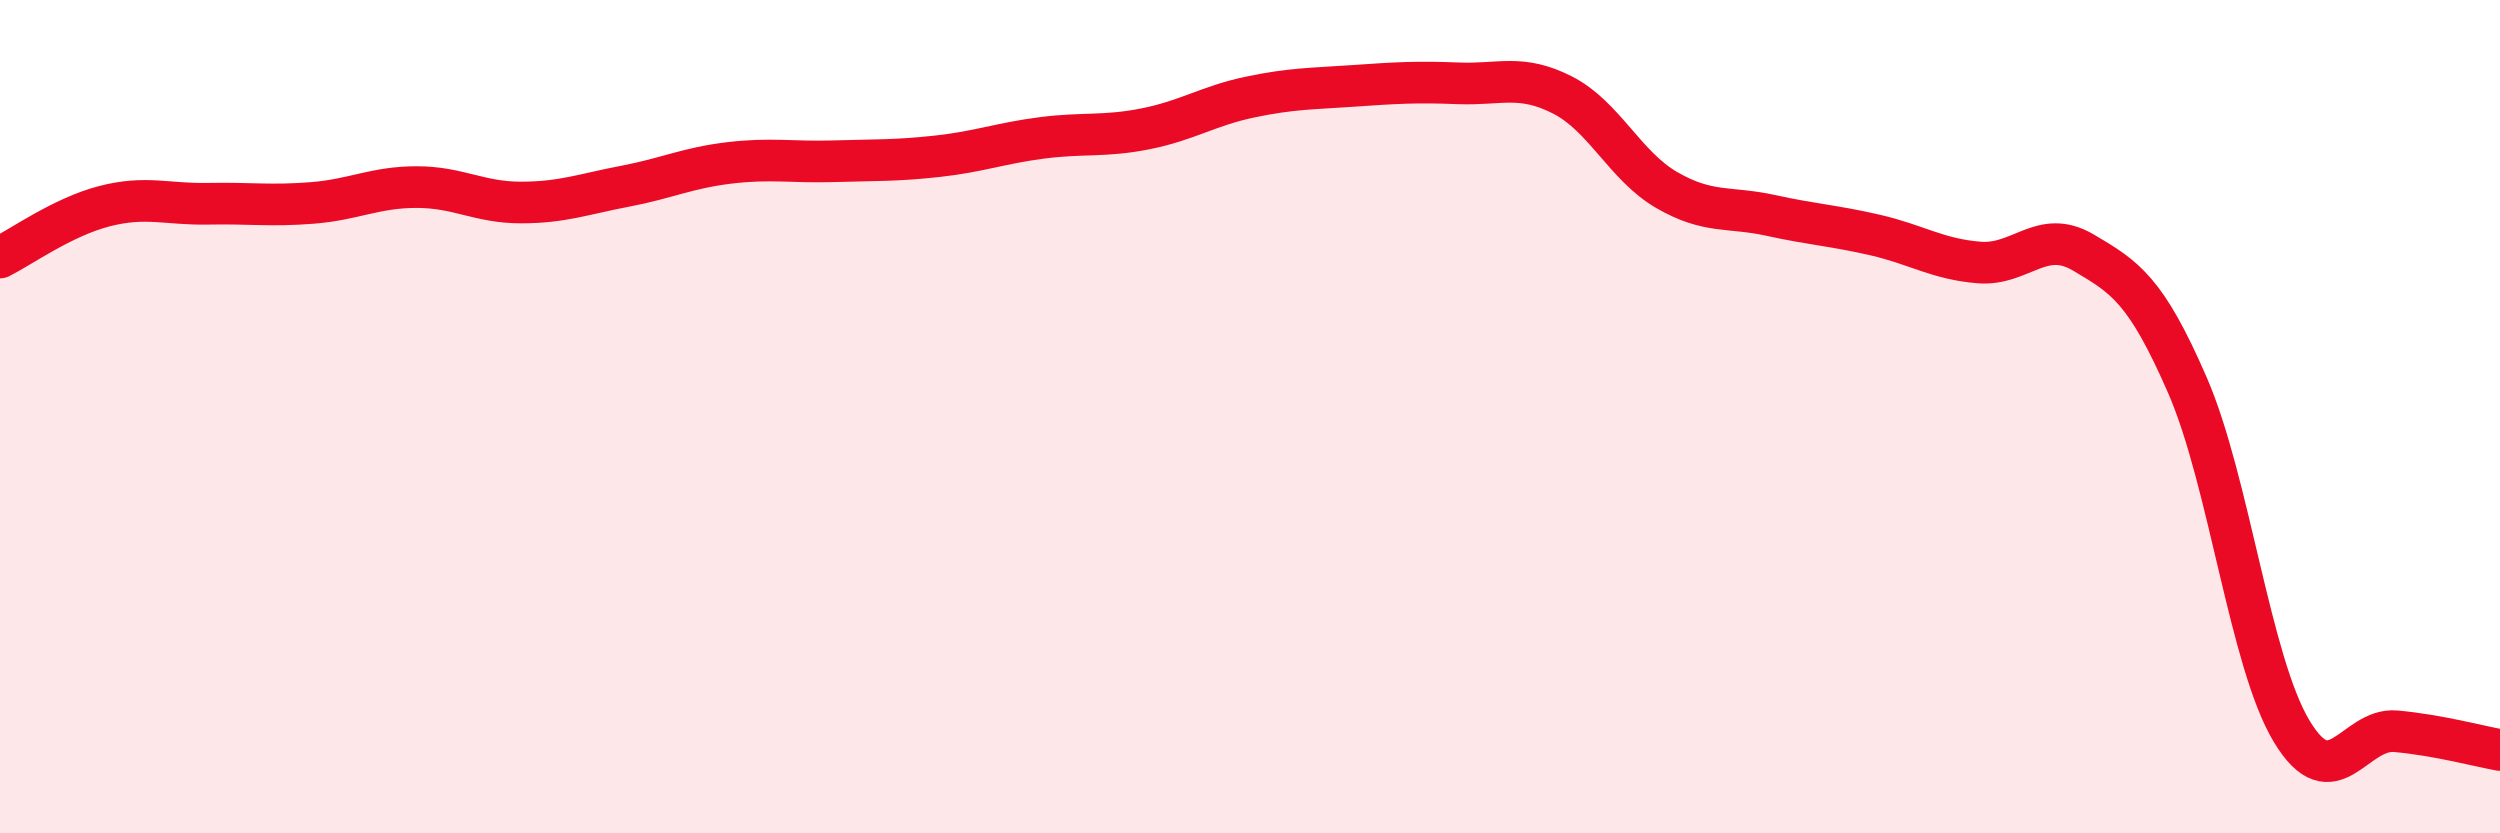 
    <svg width="60" height="20" viewBox="0 0 60 20" xmlns="http://www.w3.org/2000/svg">
      <path
        d="M 0,6.18 C 0.5,5.93 1.5,5.21 2.5,4.95 C 3.5,4.69 4,4.91 5,4.89 C 6,4.87 6.5,4.95 7.5,4.87 C 8.5,4.79 9,4.49 10,4.49 C 11,4.49 11.5,4.86 12.5,4.86 C 13.5,4.86 14,4.66 15,4.47 C 16,4.28 16.5,4.03 17.5,3.91 C 18.5,3.79 19,3.9 20,3.87 C 21,3.84 21.5,3.86 22.5,3.75 C 23.5,3.64 24,3.44 25,3.31 C 26,3.18 26.5,3.29 27.5,3.09 C 28.5,2.89 29,2.54 30,2.33 C 31,2.12 31.5,2.13 32.5,2.06 C 33.5,1.99 34,1.96 35,2 C 36,2.04 36.5,1.77 37.5,2.28 C 38.5,2.79 39,3.98 40,4.56 C 41,5.14 41.5,4.95 42.5,5.17 C 43.5,5.39 44,5.41 45,5.64 C 46,5.87 46.5,6.22 47.5,6.3 C 48.5,6.38 49,5.47 50,6.06 C 51,6.65 51.5,6.95 52.5,9.25 C 53.5,11.55 54,15.89 55,17.55 C 56,19.21 56.5,17.46 57.5,17.55 C 58.5,17.64 59.5,17.91 60,18L60 20L0 20Z"
        fill="#EB0A25"
        opacity="0.1"
        stroke-linecap="round"
        stroke-linejoin="round"
      />
      <path
        d="M 0,6.18 C 0.5,5.93 1.5,5.21 2.5,4.95 C 3.5,4.69 4,4.91 5,4.89 C 6,4.87 6.5,4.95 7.5,4.87 C 8.5,4.79 9,4.49 10,4.49 C 11,4.49 11.5,4.86 12.5,4.86 C 13.5,4.86 14,4.66 15,4.47 C 16,4.28 16.5,4.03 17.5,3.91 C 18.5,3.79 19,3.9 20,3.87 C 21,3.84 21.5,3.86 22.5,3.75 C 23.5,3.64 24,3.44 25,3.31 C 26,3.18 26.5,3.29 27.5,3.09 C 28.5,2.89 29,2.54 30,2.33 C 31,2.12 31.5,2.13 32.5,2.06 C 33.5,1.99 34,1.96 35,2 C 36,2.04 36.5,1.77 37.5,2.28 C 38.5,2.79 39,3.98 40,4.56 C 41,5.14 41.5,4.95 42.5,5.17 C 43.5,5.39 44,5.41 45,5.64 C 46,5.87 46.5,6.22 47.5,6.3 C 48.5,6.38 49,5.47 50,6.06 C 51,6.65 51.5,6.95 52.5,9.25 C 53.5,11.55 54,15.89 55,17.55 C 56,19.21 56.5,17.46 57.5,17.55 C 58.5,17.64 59.5,17.91 60,18"
        stroke="#EB0A25"
        stroke-width="1"
        fill="none"
        stroke-linecap="round"
        stroke-linejoin="round"
      />
    </svg>
  